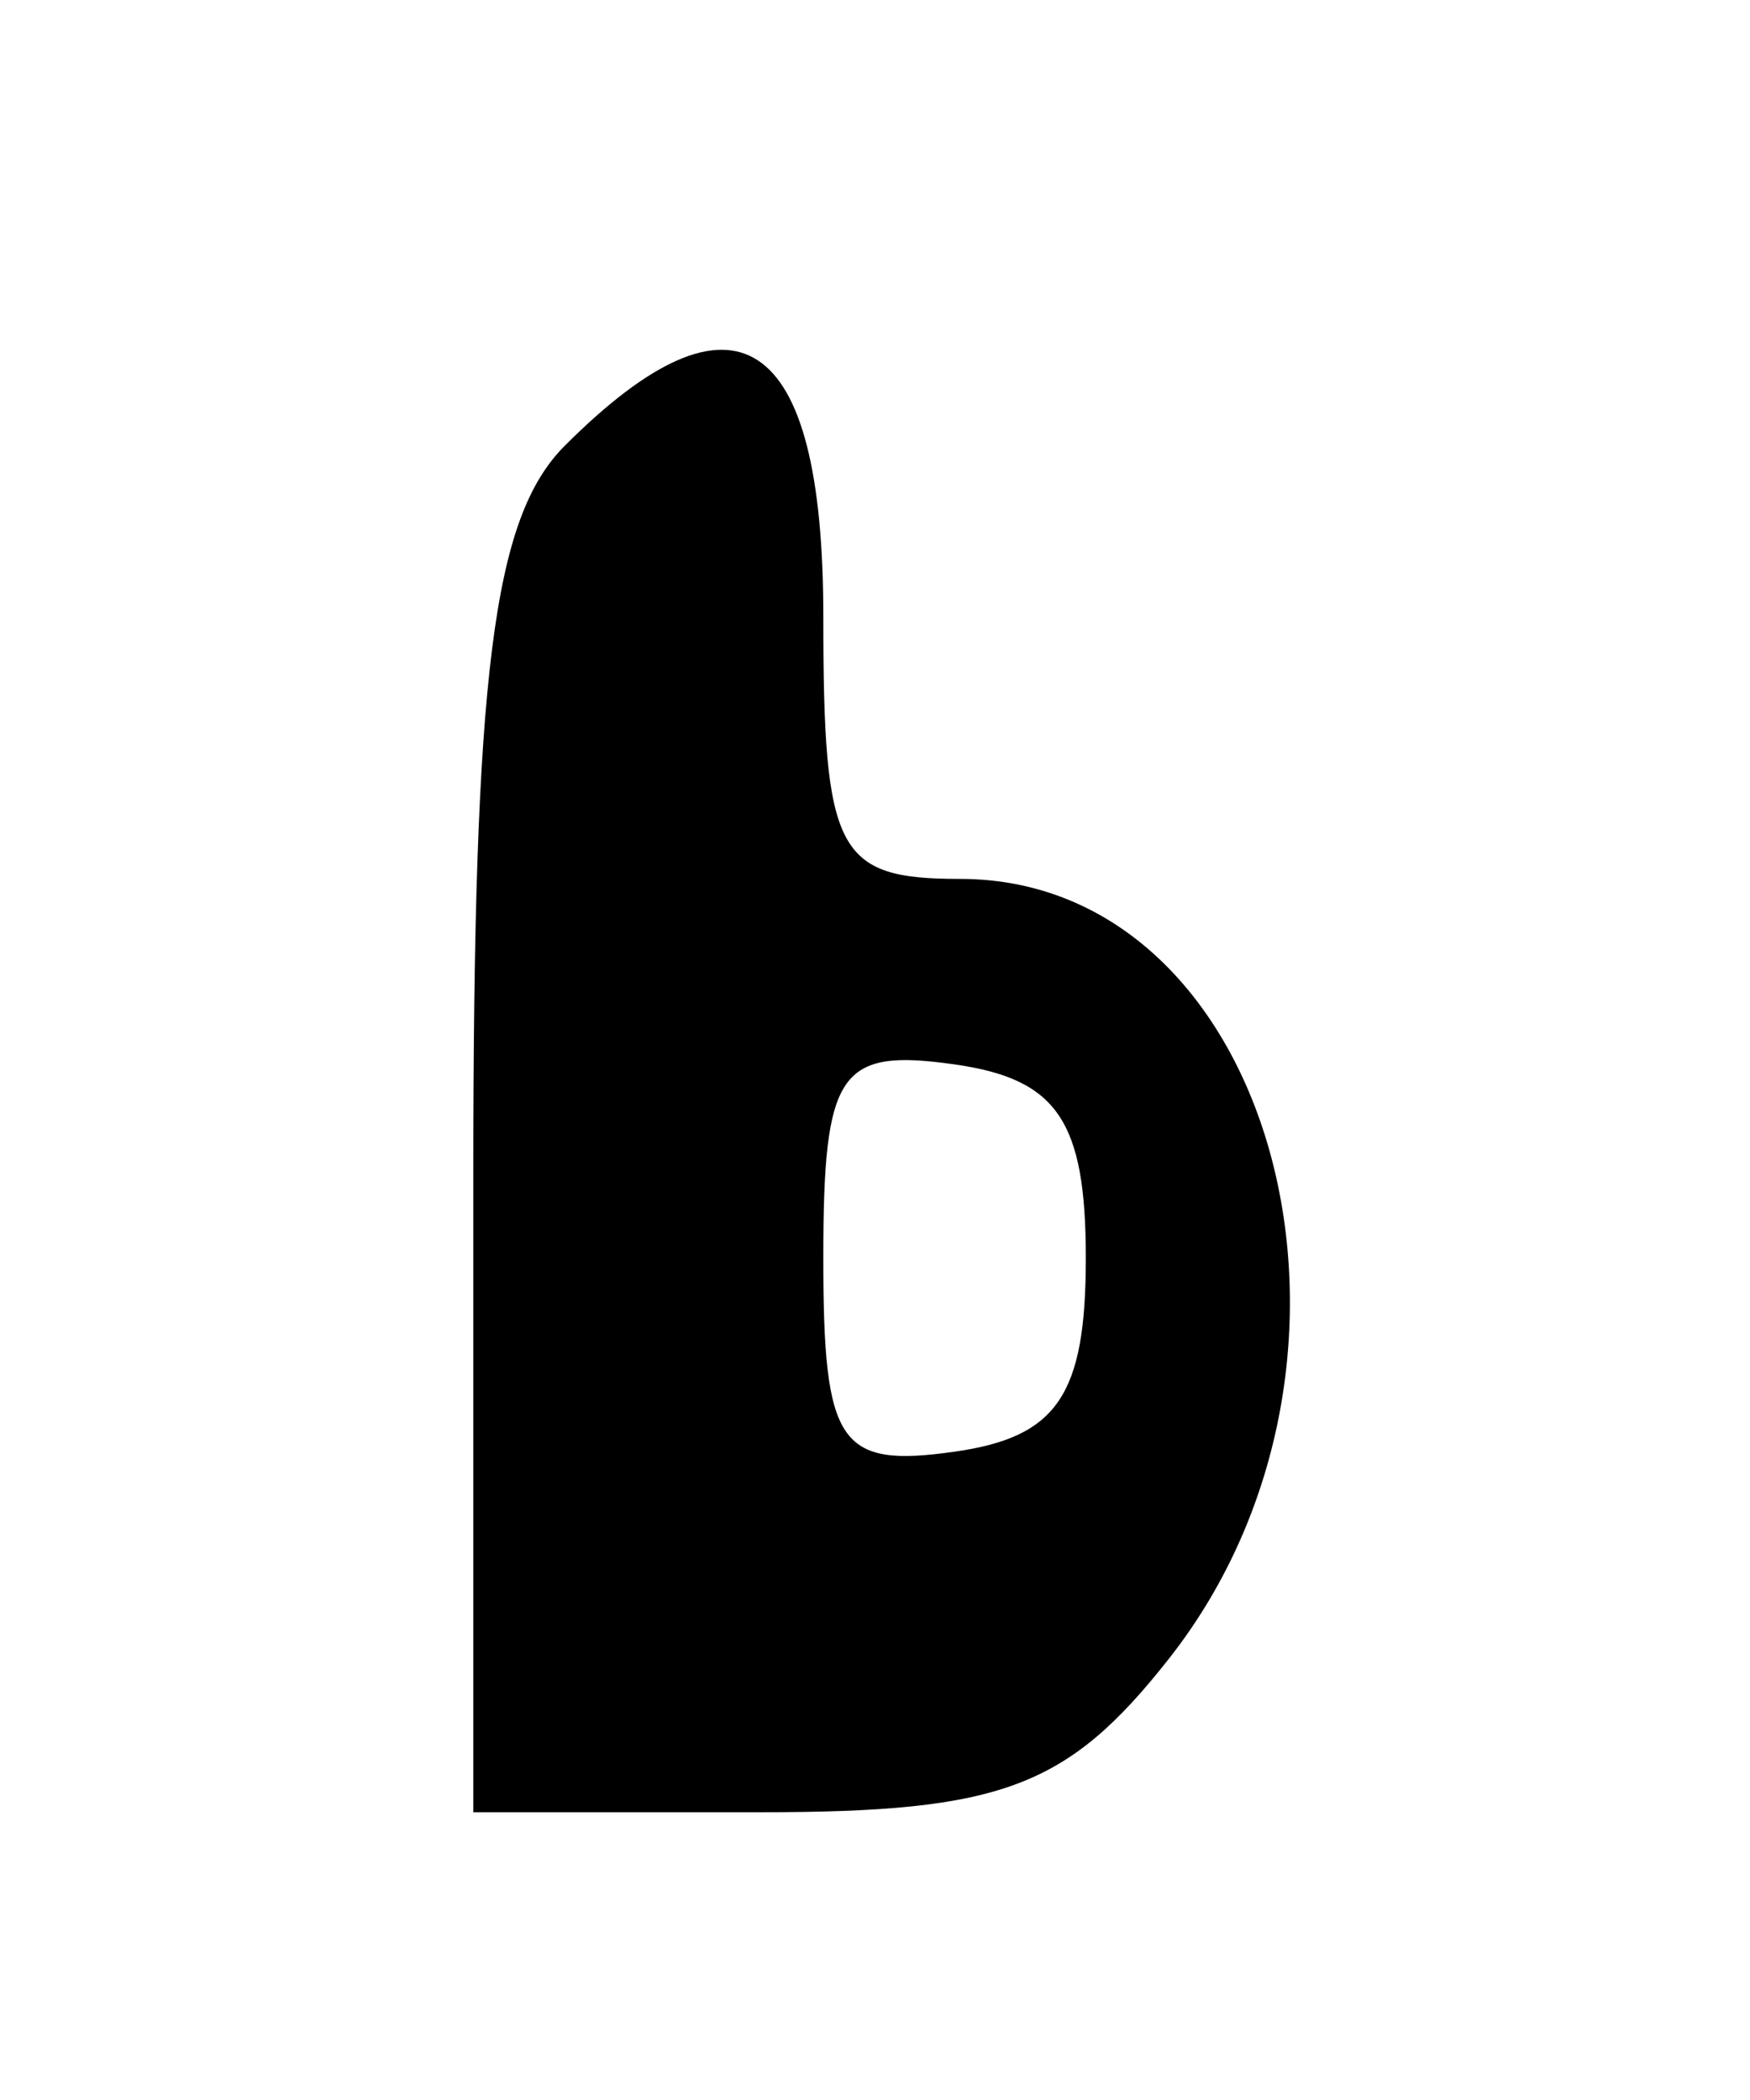 <?xml version="1.0" encoding="UTF-8" standalone="no"?>
<!-- Created with Inkscape (http://www.inkscape.org/) -->
<svg
   xmlns:svg="http://www.w3.org/2000/svg"
   xmlns="http://www.w3.org/2000/svg"
   version="1.0"
   width="30"
   height="36"
   id="svg1422">
  <defs
     id="defs1425" />
  <path
     d="M 8.114,20.138 C 8.114,11.536 8.448,8.875 9.685,7.638 C 12.612,4.711 14.114,5.704 14.114,10.567 C 14.114,14.621 14.346,15.067 16.459,15.067 C 21.866,15.067 24.074,23.305 20.041,28.432 C 18.303,30.641 17.173,31.067 13.041,31.067 L 8.114,31.067 L 8.114,20.138 z M 18.614,21.567 C 18.614,19.217 18.126,18.497 16.364,18.247 C 14.384,17.966 14.114,18.365 14.114,21.567 C 14.114,24.768 14.384,25.167 16.364,24.886 C 18.126,24.636 18.614,23.916 18.614,21.567 z "
     style="fill:#000000"
     id="path1543" />
</svg>

